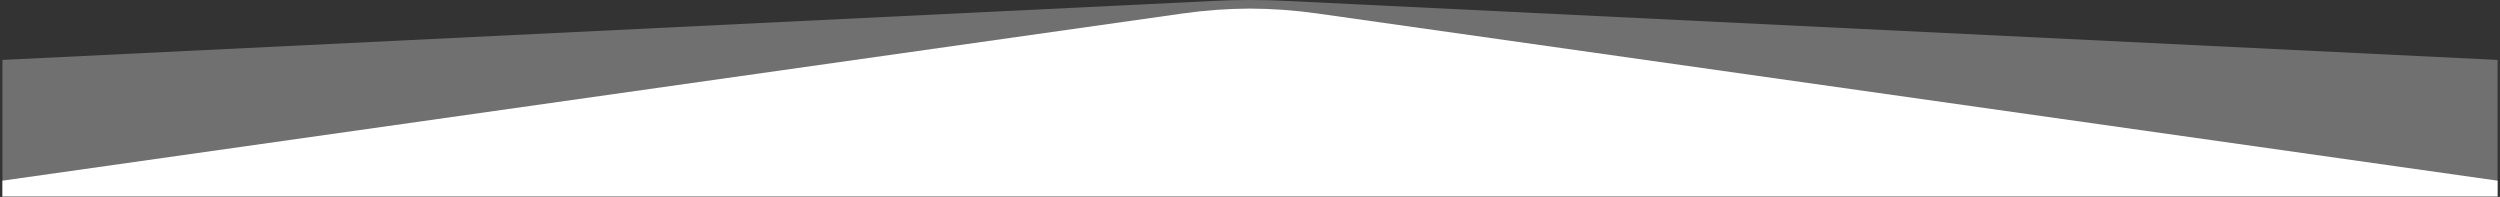 <?xml version="1.0" encoding="utf-8"?>
<!-- Generator: Adobe Illustrator 25.0.1, SVG Export Plug-In . SVG Version: 6.00 Build 0)  -->
<svg version="1.1" id="Capa_1" xmlns="http://www.w3.org/2000/svg" xmlns:xlink="http://www.w3.org/1999/xlink" x="0px" y="0px"
	 viewBox="0 0 3000 236.3" style="enable-background:new 0 0 3000 236.3;" xml:space="preserve">
<rect x="0" y="0" width="3000" height="236.3" fill="#333333" stroke="none"/>
<style type="text/css">
	.st0{fill:#FFFFFF;}
	.st1{opacity:0.3;fill:#FFFFFF;enable-background:new    ;}
</style>
<g>
	<path class="st0" d="M1581,16.2c-26.9-3.8-54-5.8-81-5.9c-27.1,0.1-54.2,2.1-81,5.9L2.9,216.8v18.9H1500h1497.1v-18.9L1581,16.2z"
		/>
	<path class="st1" d="M1545.8,1.2c-15.3-0.8-30.4-1.2-45.7-1.2s-30.6,0.4-45.8,1.2L2.9,71.9v164.4h2994.2V71.9L1545.8,1.2z"/>
</g>
</svg>
